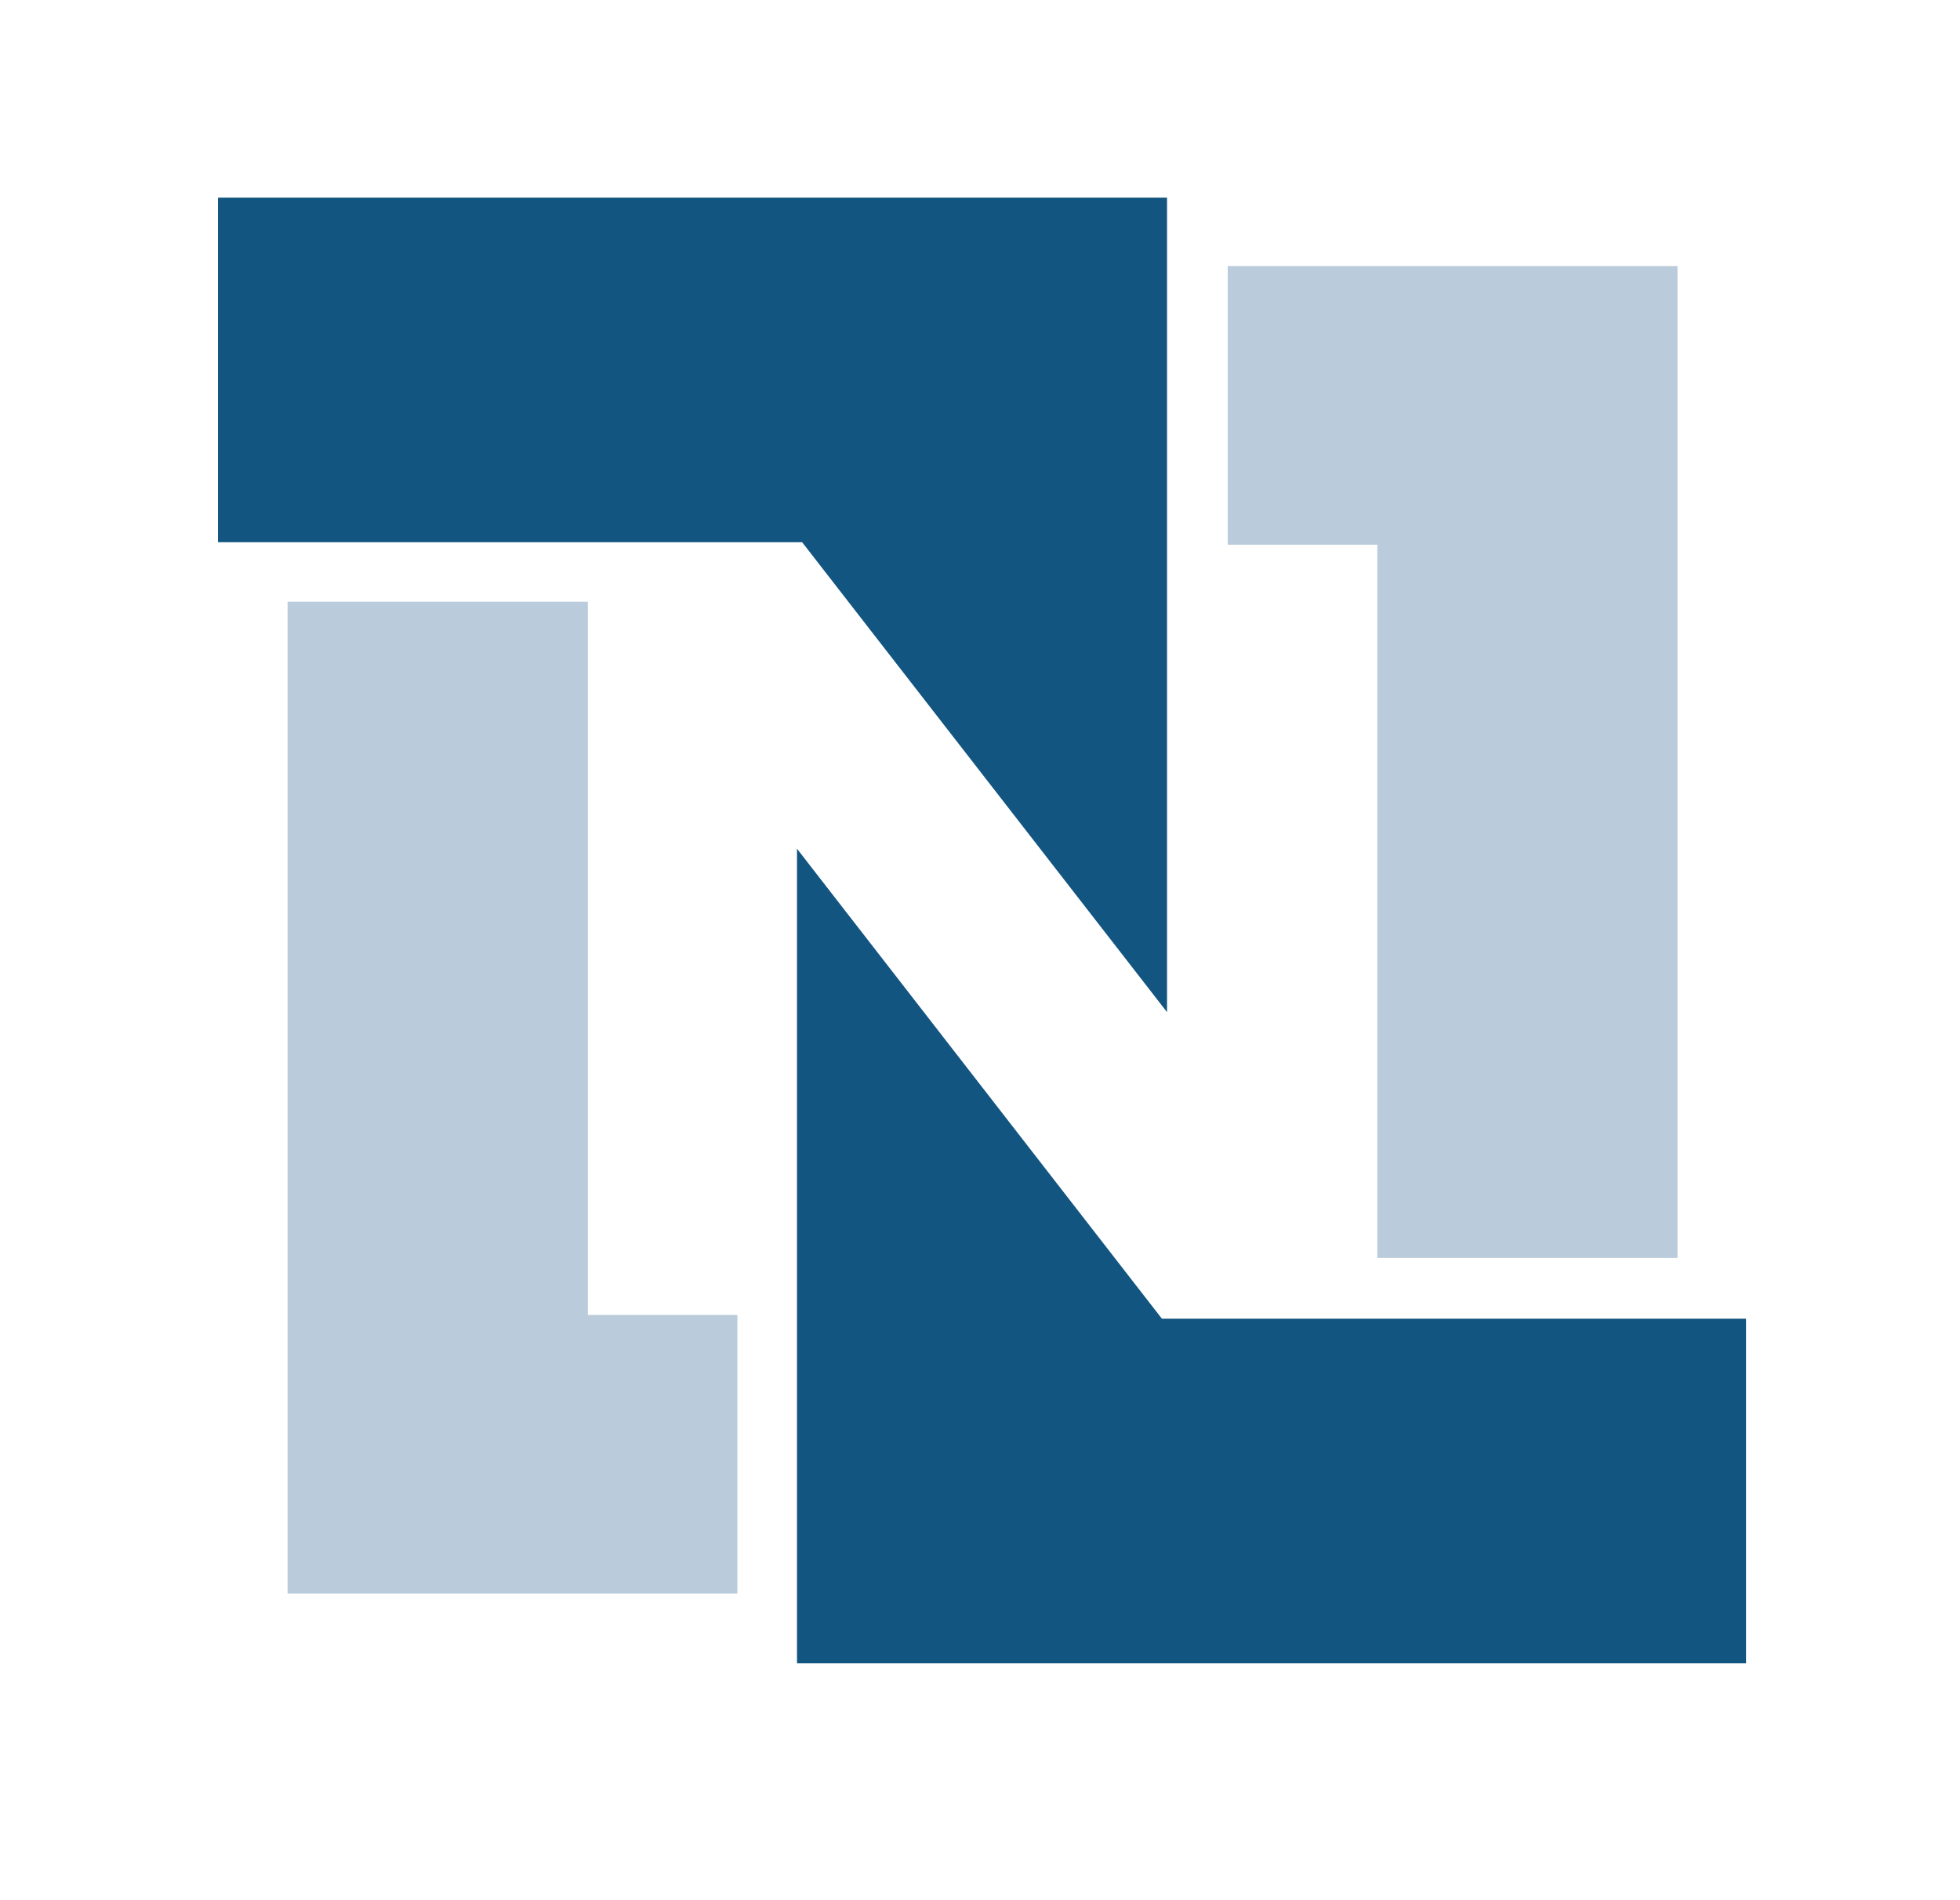 <svg width="33" height="32" viewBox="0 0 33 32" fill="none" xmlns="http://www.w3.org/2000/svg">
<g clip-path="url(#clip0_1411_64499)">
<path d="M4.842 10.133H9.898V22.144H12.415V26.837H4.842V10.133ZM28.244 21.184H23.189V9.173H20.671V4.48H28.244V21.184Z" fill="#BACCDB"/>
<path d="M3.67 3.328H19.649V17.045L13.505 9.131H3.67V3.328ZM29.398 28.011H13.419V14.293L19.563 22.208H29.398" fill="#125580"/>
</g>
<defs>
<clipPath id="clip0_1411_64499">
<rect width="32.038" height="32" fill="white" transform="translate(0.535)"/>
</clipPath>
</defs>
</svg>
